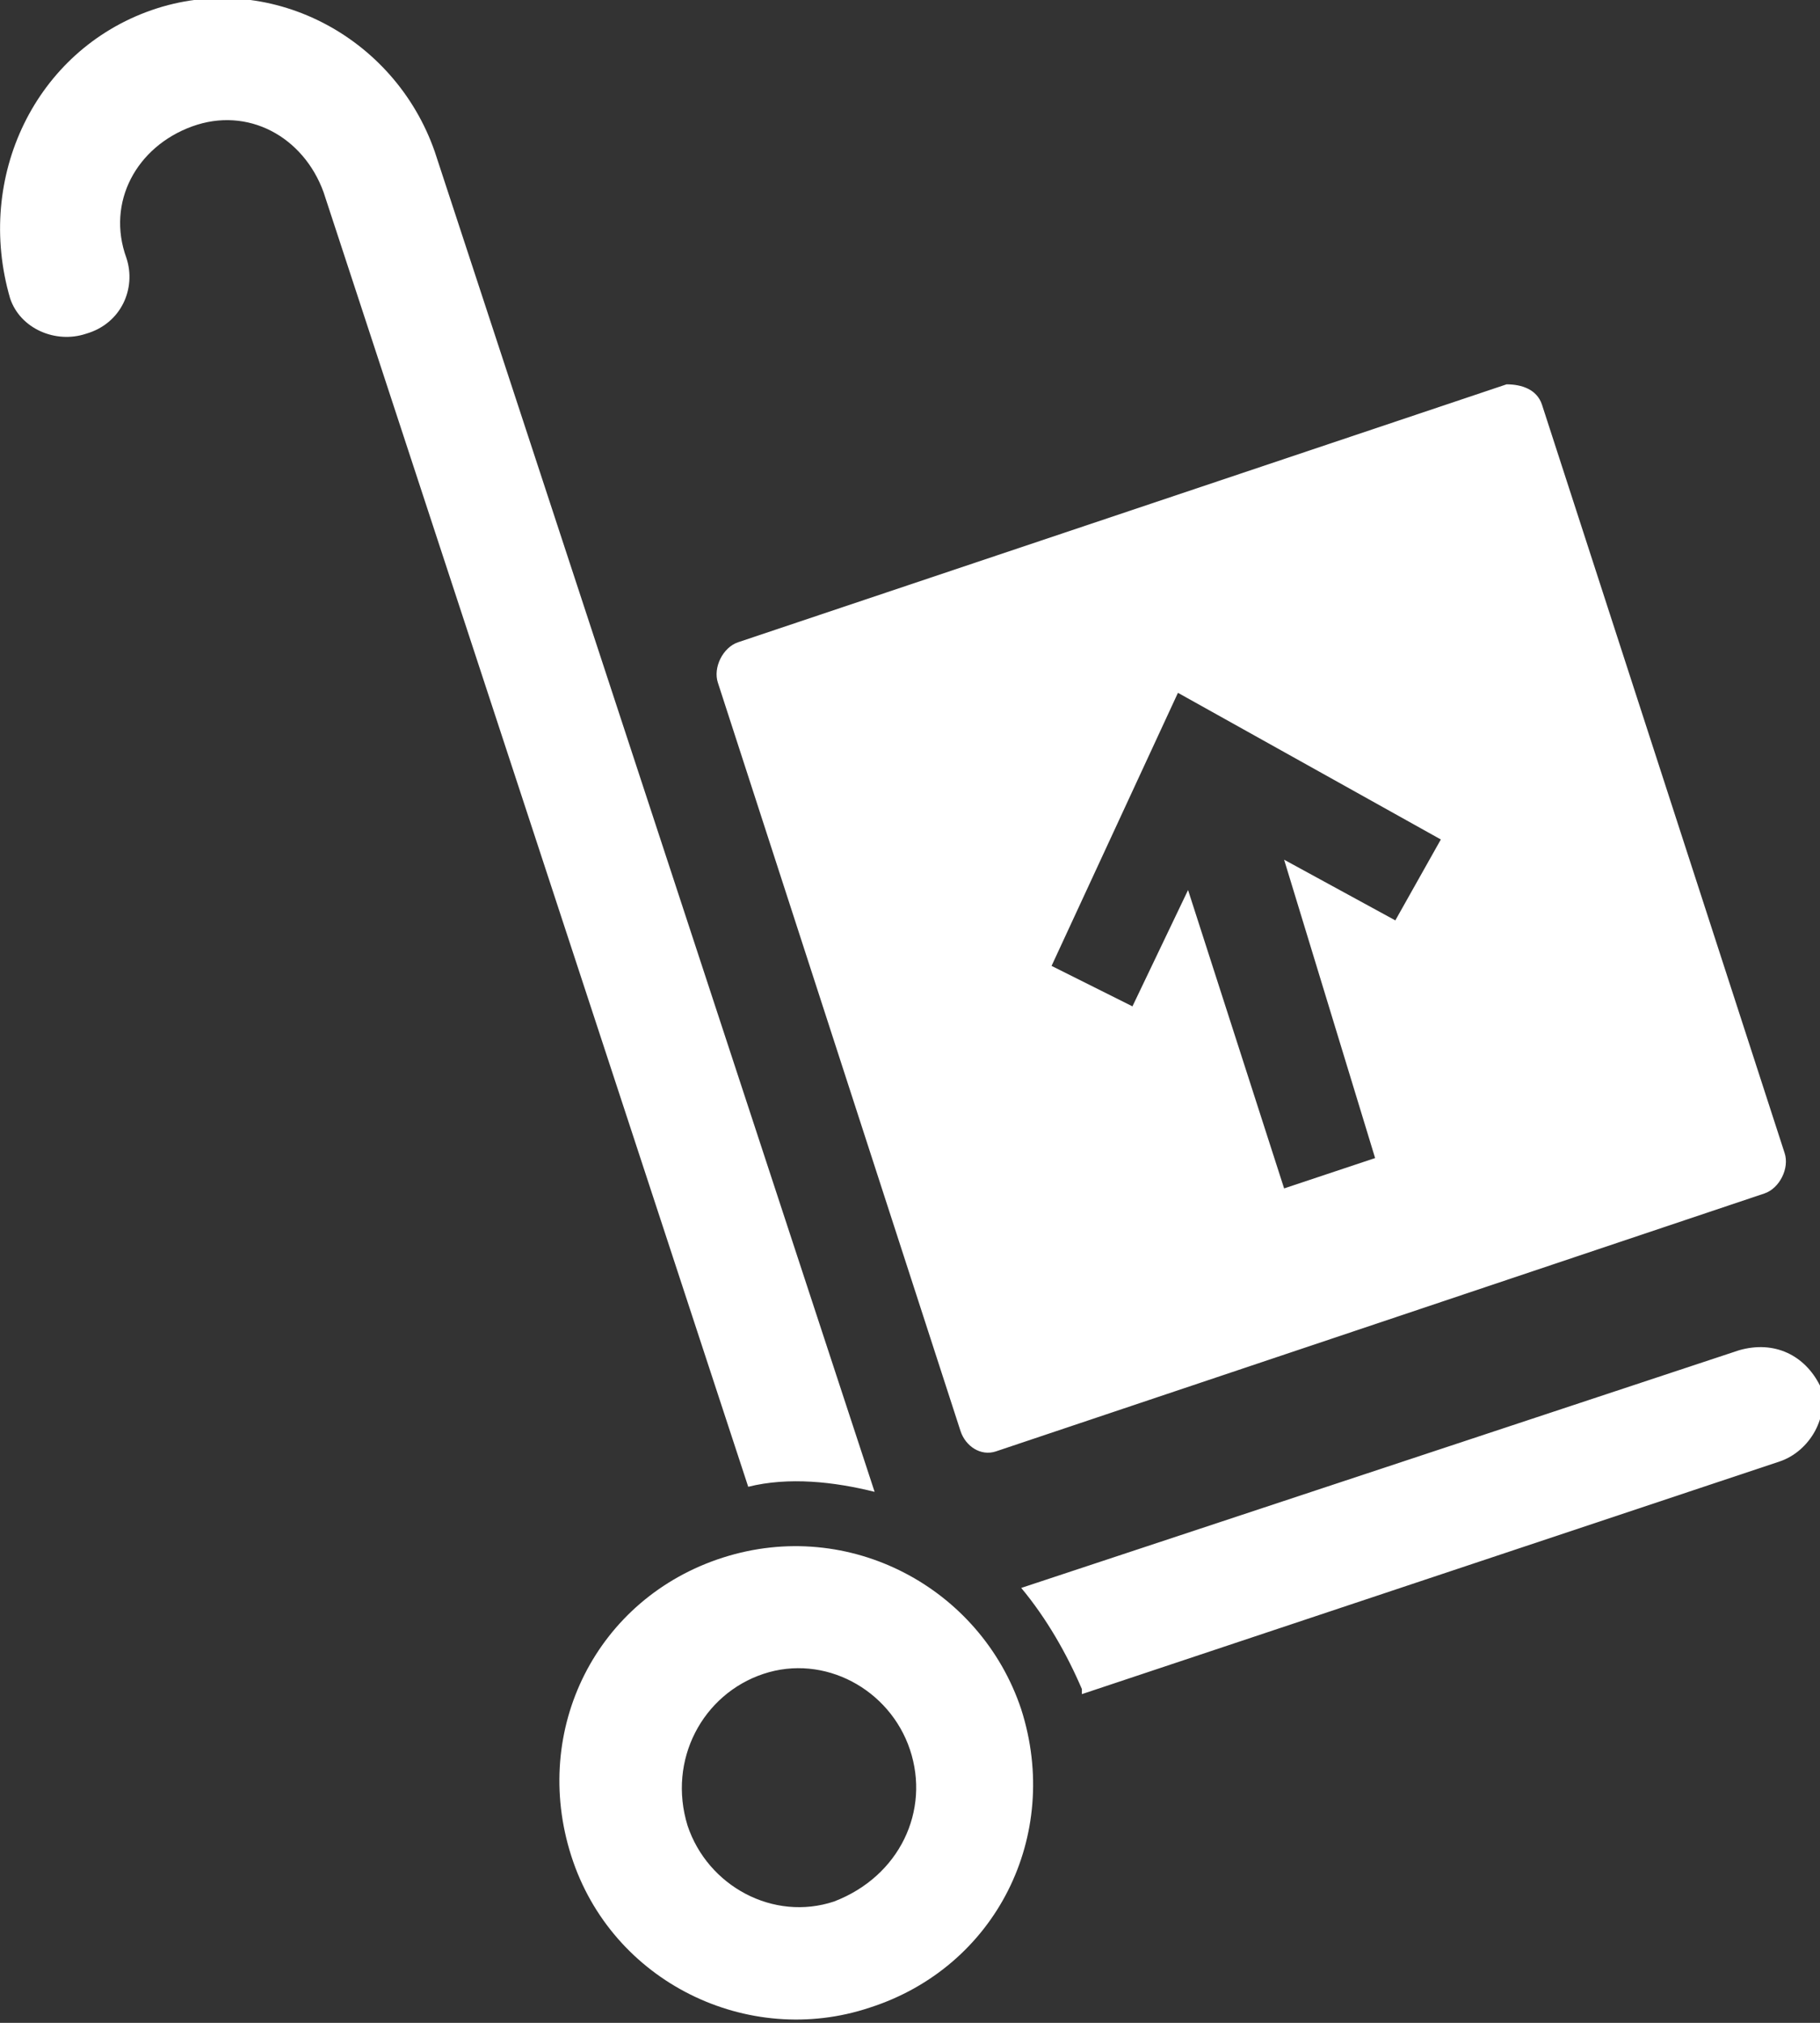 <?xml version="1.0" encoding="utf-8"?>
<!-- Generator: Adobe Illustrator 21.1.0, SVG Export Plug-In . SVG Version: 6.00 Build 0)  -->
<svg version="1.1" id="Laag_1" xmlns="http://www.w3.org/2000/svg" xmlns:xlink="http://www.w3.org/1999/xlink" x="0px" y="0px"
	 viewBox="0 0 36 40" style="enable-background:new 0 0 36 40;" xml:space="preserve">
<rect x="0" y="0" width="36" height="40" fill="#333333" stroke="none"/>
<style type="text/css">
	.st0{fill:#FFFFFF;}
</style>
<g>
	<g>
		<path class="st0" d="M0.2,5.9C-0.5,3.5,0.7,1,3,0.2c2.3-0.8,4.8,0.5,5.6,2.8l8.7,26.5c-0.8-0.2-1.7-0.3-2.5-0.1L6.4,3.8
			C6,2.7,4.9,2.1,3.8,2.5C2.7,2.9,2.1,4,2.5,5.1c0.2,0.6-0.1,1.3-0.8,1.5C1.1,6.8,0.4,6.5,0.2,5.9L0.2,5.9z M34.4,26.7l-14.2,4.7
			c0.5,0.6,0.9,1.3,1.2,2c0,0,0,0.1,0,0.1l13.8-4.6c0.6-0.2,1-0.9,0.8-1.5C35.7,26.8,35.1,26.5,34.4,26.7L34.4,26.7z M20.2,33.8
			c0.8,2.5-0.5,5.1-3,5.9c-2.4,0.8-5.1-0.5-5.9-3c-0.8-2.5,0.5-5.1,3-5.9S19.4,31.4,20.2,33.8L20.2,33.8z M18,34.6
			c-0.4-1.2-1.7-1.9-2.9-1.5c-1.2,0.4-1.9,1.7-1.5,3c0.4,1.2,1.7,1.9,2.9,1.5C17.8,37.1,18.4,35.8,18,34.6L18,34.6z M30.5,8
			l4.8,14.8c0.1,0.3-0.1,0.7-0.4,0.8l-15.2,5.1c-0.3,0.1-0.6-0.1-0.7-0.4l-4.8-14.8c-0.1-0.3,0.1-0.7,0.4-0.8l15.2-5.1
			C30.1,7.6,30.4,7.7,30.5,8L30.5,8z M28.5,16.6l-5.2-2.9l-2.5,5.4l1.6,0.8l1.1-2.3l1.9,5.9l1.8-0.6L25.4,17l2.2,1.2L28.5,16.6z
			 M28.5,16.6"/>
	</g>
</g>
</svg>
